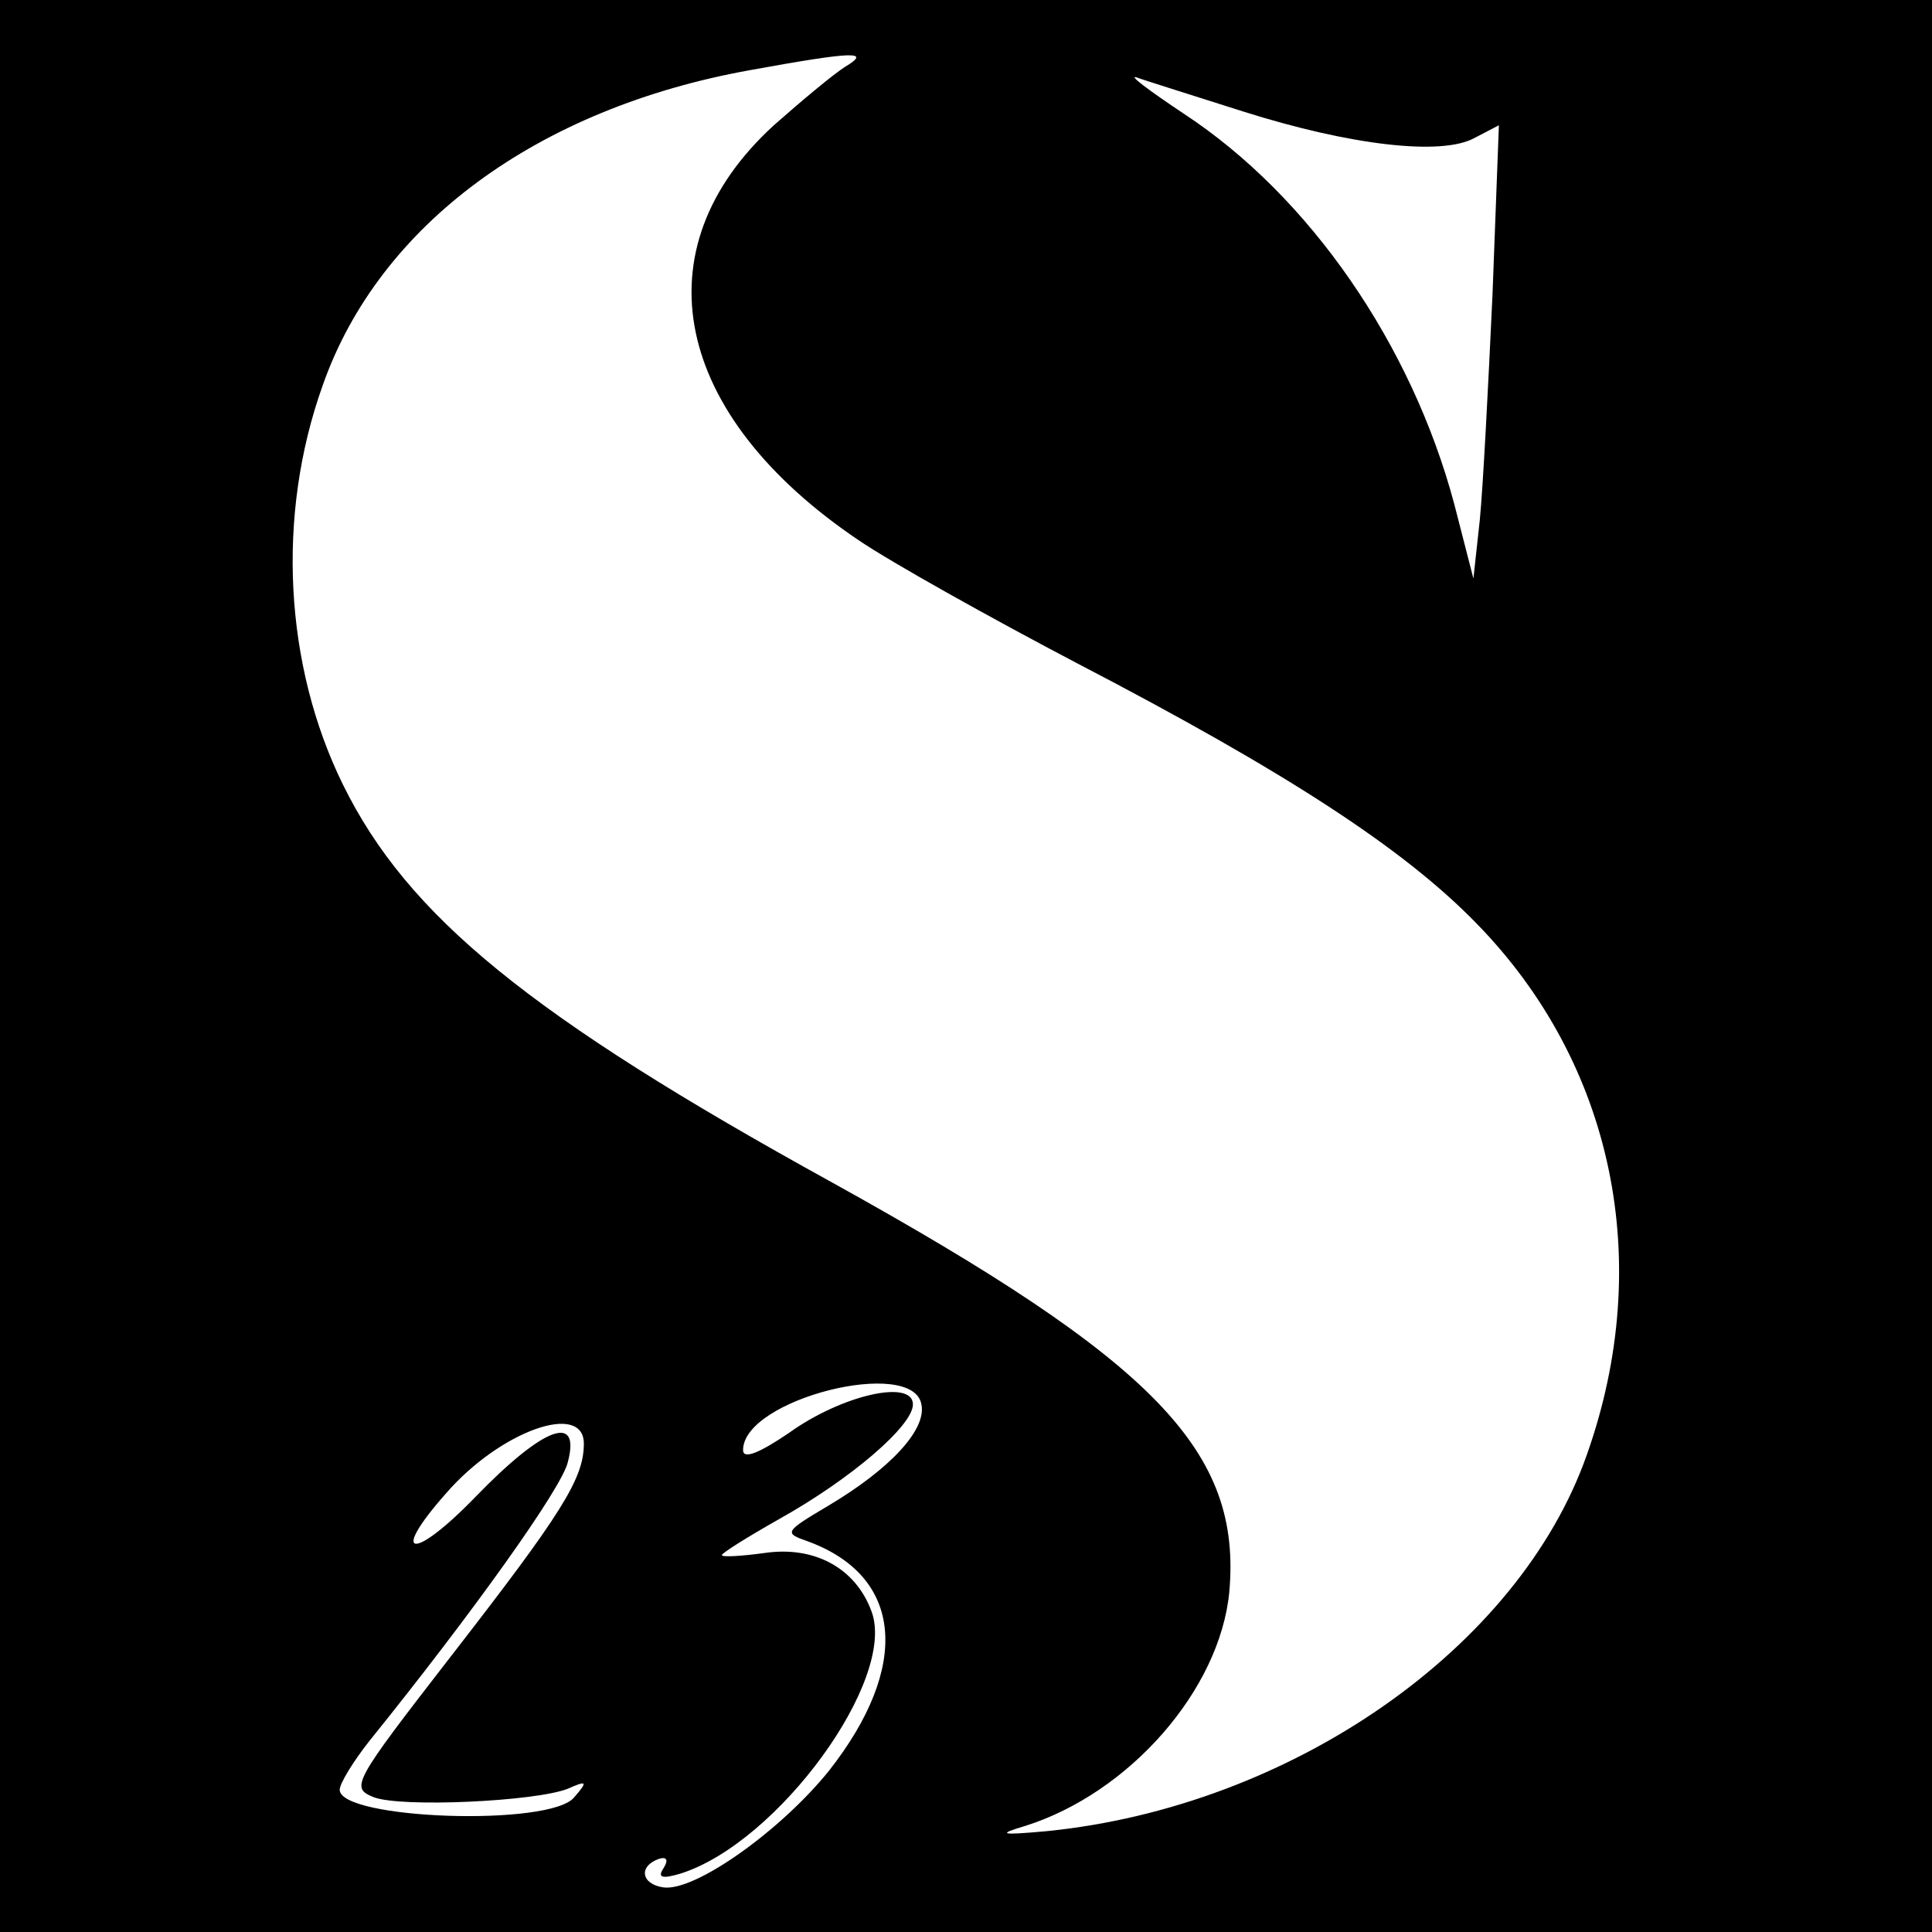 <?xml version="1.0" standalone="no"?>
<!DOCTYPE svg PUBLIC "-//W3C//DTD SVG 20010904//EN"
 "http://www.w3.org/TR/2001/REC-SVG-20010904/DTD/svg10.dtd">
<svg version="1.0" xmlns="http://www.w3.org/2000/svg"
 width="182pt" height="182pt" viewBox="0 0 182 182"
 preserveAspectRatio="xMidYMid meet">
<g transform="translate(0,182) scale(0.1,-0.1)"
fill="#000000" stroke="none">
<path d="M0 910 l0 -910 910 0 910 0 0 910 0 910 -910 0 -910 0 0 -910z m796
847 c-11 -7 -41 -32 -67 -55 -128 -117 -95 -273 80 -391 31 -21 124 -73 206
-116 196 -102 307 -174 376 -245 129 -132 168 -319 104 -500 -64 -183 -279
-332 -509 -355 -44 -4 -47 -3 -20 5 98 31 183 128 192 220 12 133 -69 217
-374 386 -285 157 -400 251 -461 375 -55 112 -63 253 -19 376 53 151 202 261
403 297 99 18 114 18 89 3z m375 -42 c101 -32 187 -42 218 -25 l23 12 -6 -159
c-4 -87 -9 -183 -12 -213 l-6 -55 -18 70 c-40 150 -136 290 -255 368 -33 22
-53 37 -44 34 8 -3 53 -17 100 -32z m-303 -1218 c5 -24 -30 -61 -87 -95 -42
-25 -43 -26 -20 -34 90 -33 97 -118 20 -216 -45 -56 -126 -114 -156 -110 -21
3 -24 20 -4 27 7 2 9 -1 4 -9 -6 -9 -1 -10 16 -5 92 29 204 183 180 247 -15
41 -54 62 -101 55 -22 -3 -40 -4 -40 -2 0 2 24 17 54 34 68 38 126 88 126 108
0 24 -67 9 -117 -27 -28 -19 -43 -25 -43 -16 0 48 160 88 168 43z m-318 -37
c0 -33 -21 -66 -125 -200 -93 -120 -95 -124 -73 -133 26 -10 153 -4 183 8 18
8 19 7 6 -8 -22 -28 -221 -21 -221 7 0 6 13 27 28 46 96 119 182 239 187 263
12 46 -23 33 -87 -33 -59 -61 -82 -58 -28 3 51 59 130 87 130 47z"/>
</g>
</svg>
